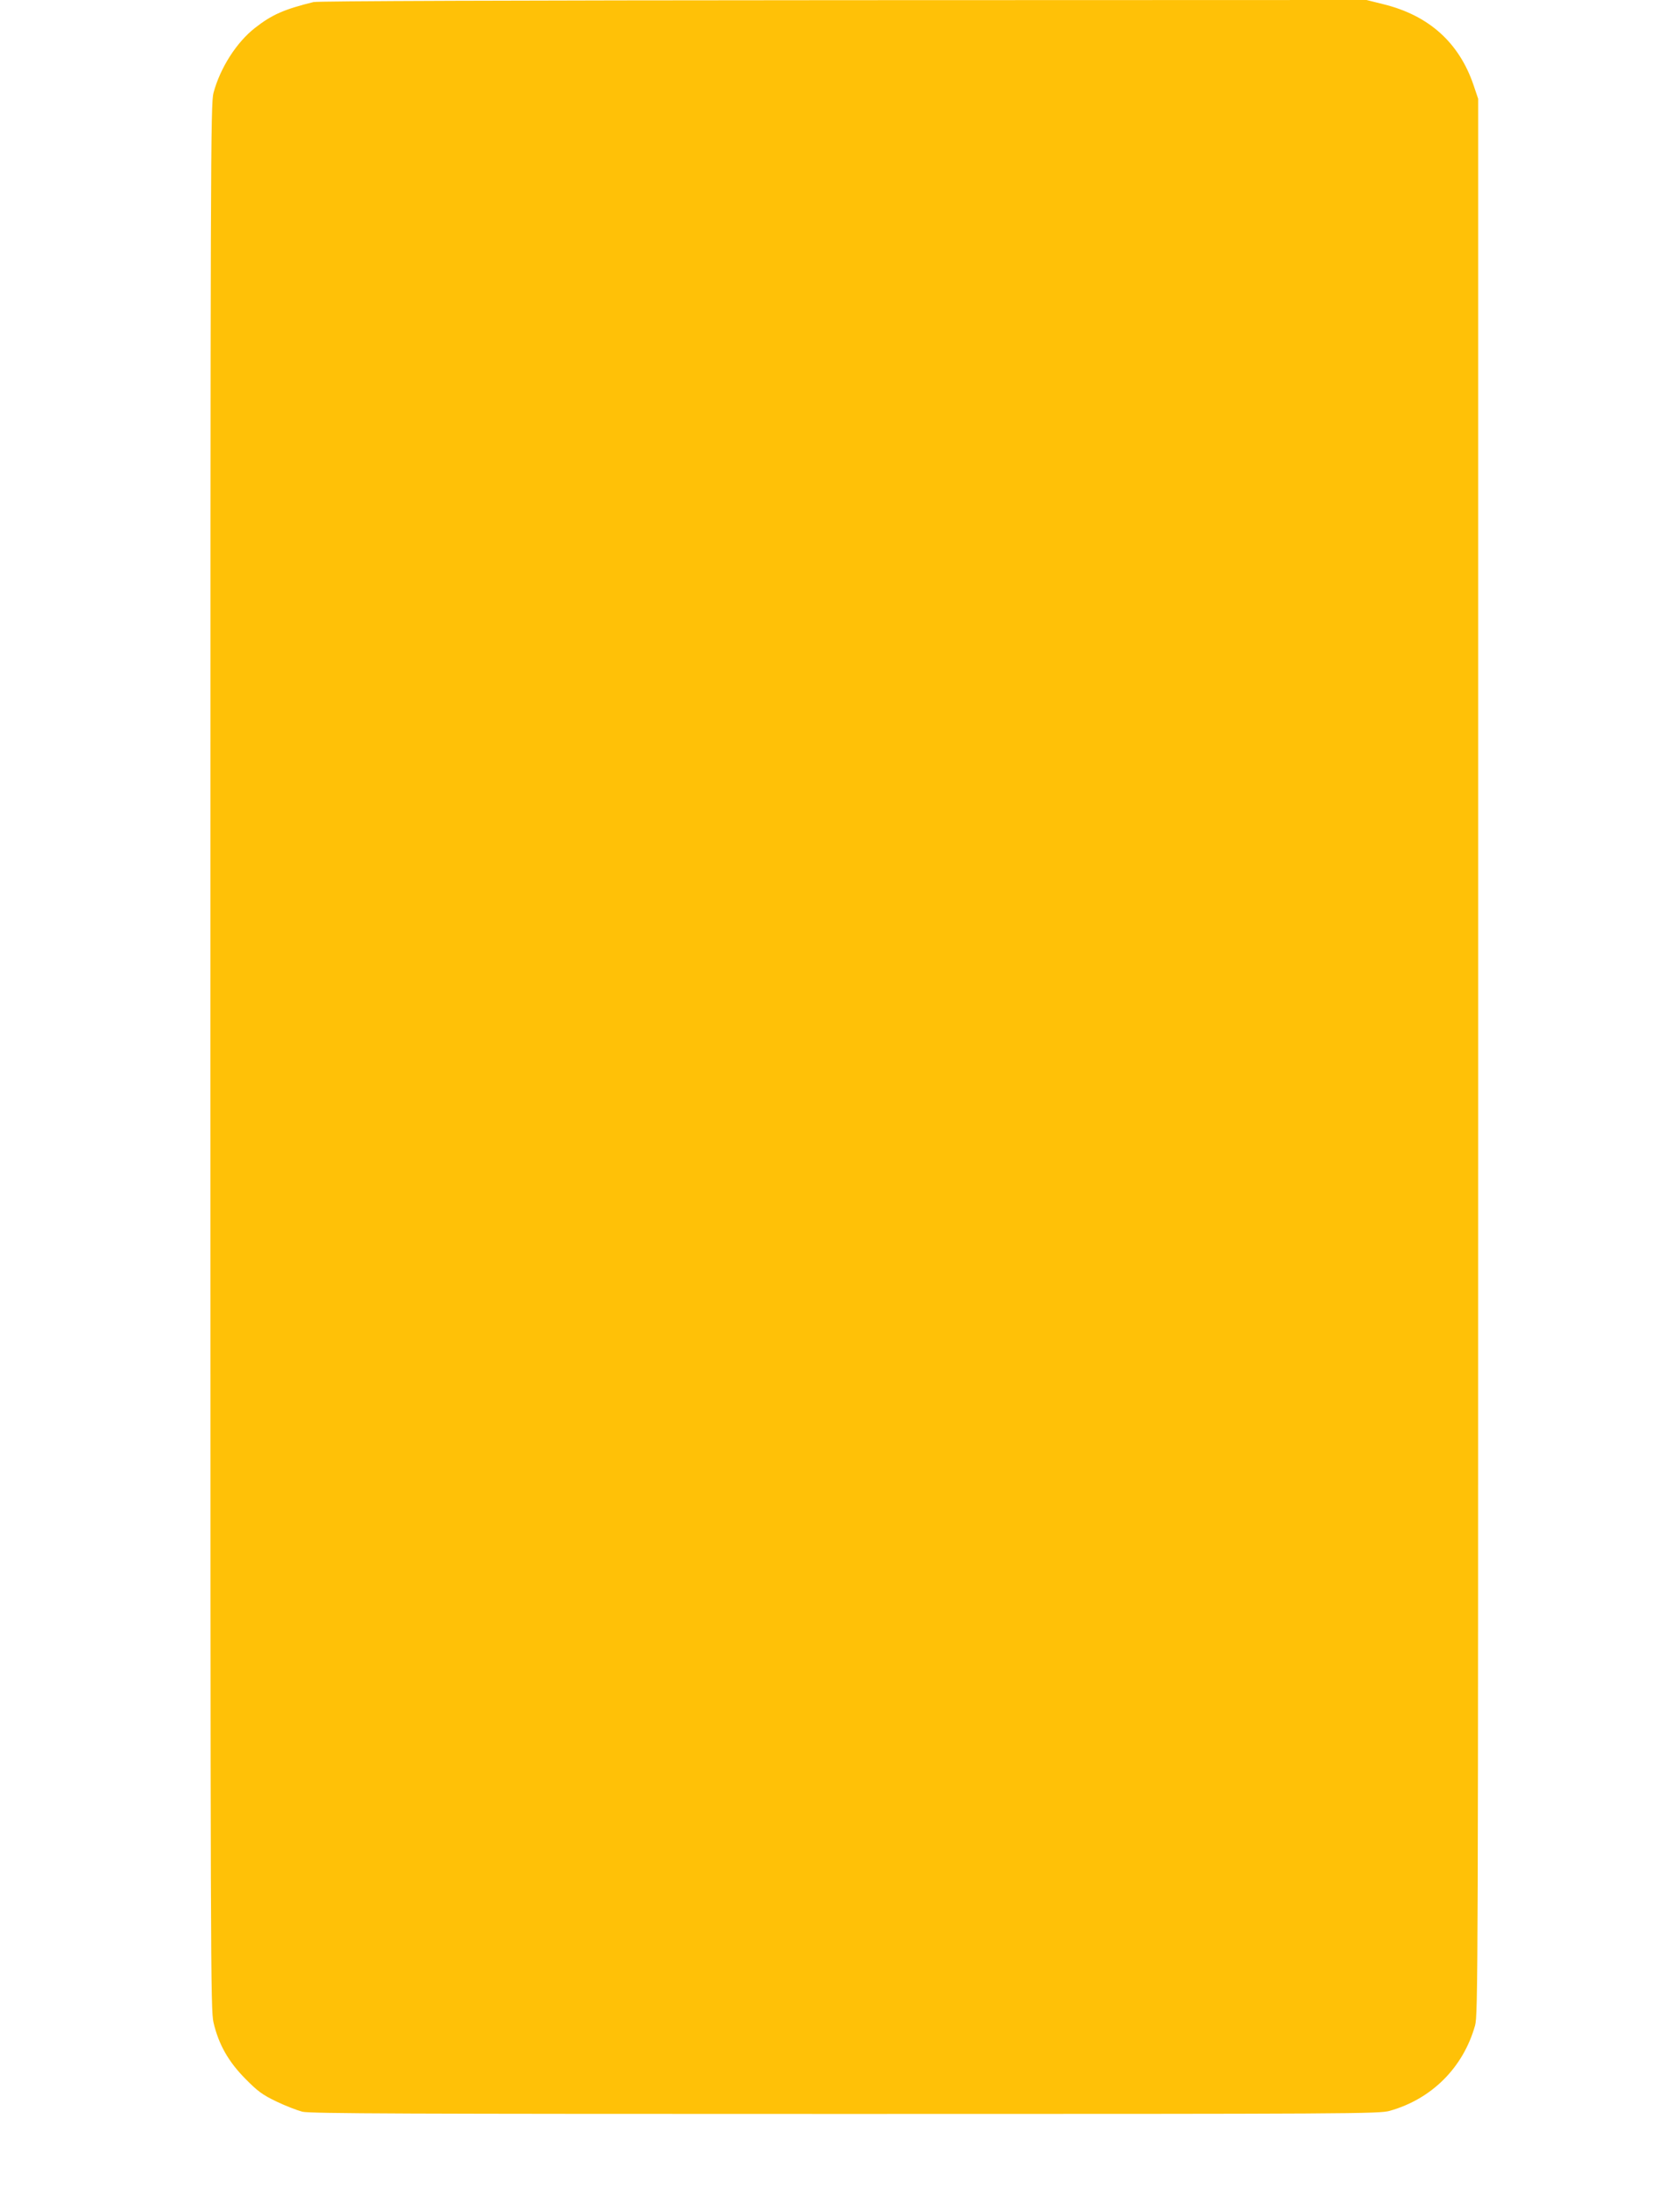 <?xml version="1.0" standalone="no"?>
<!DOCTYPE svg PUBLIC "-//W3C//DTD SVG 20010904//EN"
 "http://www.w3.org/TR/2001/REC-SVG-20010904/DTD/svg10.dtd">
<svg version="1.0" xmlns="http://www.w3.org/2000/svg"
 width="978pt" height="1280pt" viewBox="0 0 978 1280"
 preserveAspectRatio="xMidYMid meet">
<g transform="translate(0,1280) scale(0.1,-0.1)"
fill="#ffc107" stroke="none">
<path d="M1825 12788 c-171 -42 -243 -74 -340 -150 -108 -84 -203 -233 -242
-378 -17 -62 -18 -354 -18 -5610 0 -5334 1 -5548 18 -5623 30 -128 87 -228
186 -328 73 -74 100 -93 181 -132 52 -25 120 -51 150 -59 46 -11 591 -13 3160
-13 2979 0 3108 1 3170 18 245 69 428 252 497 497 17 63 18 267 18 5640 l0
5575 -27 80 c-84 247 -260 405 -523 470 l-100 25 -3045 -1 c-1958 -1 -3059 -5
-3085 -11z"/>
</g>
</svg>
